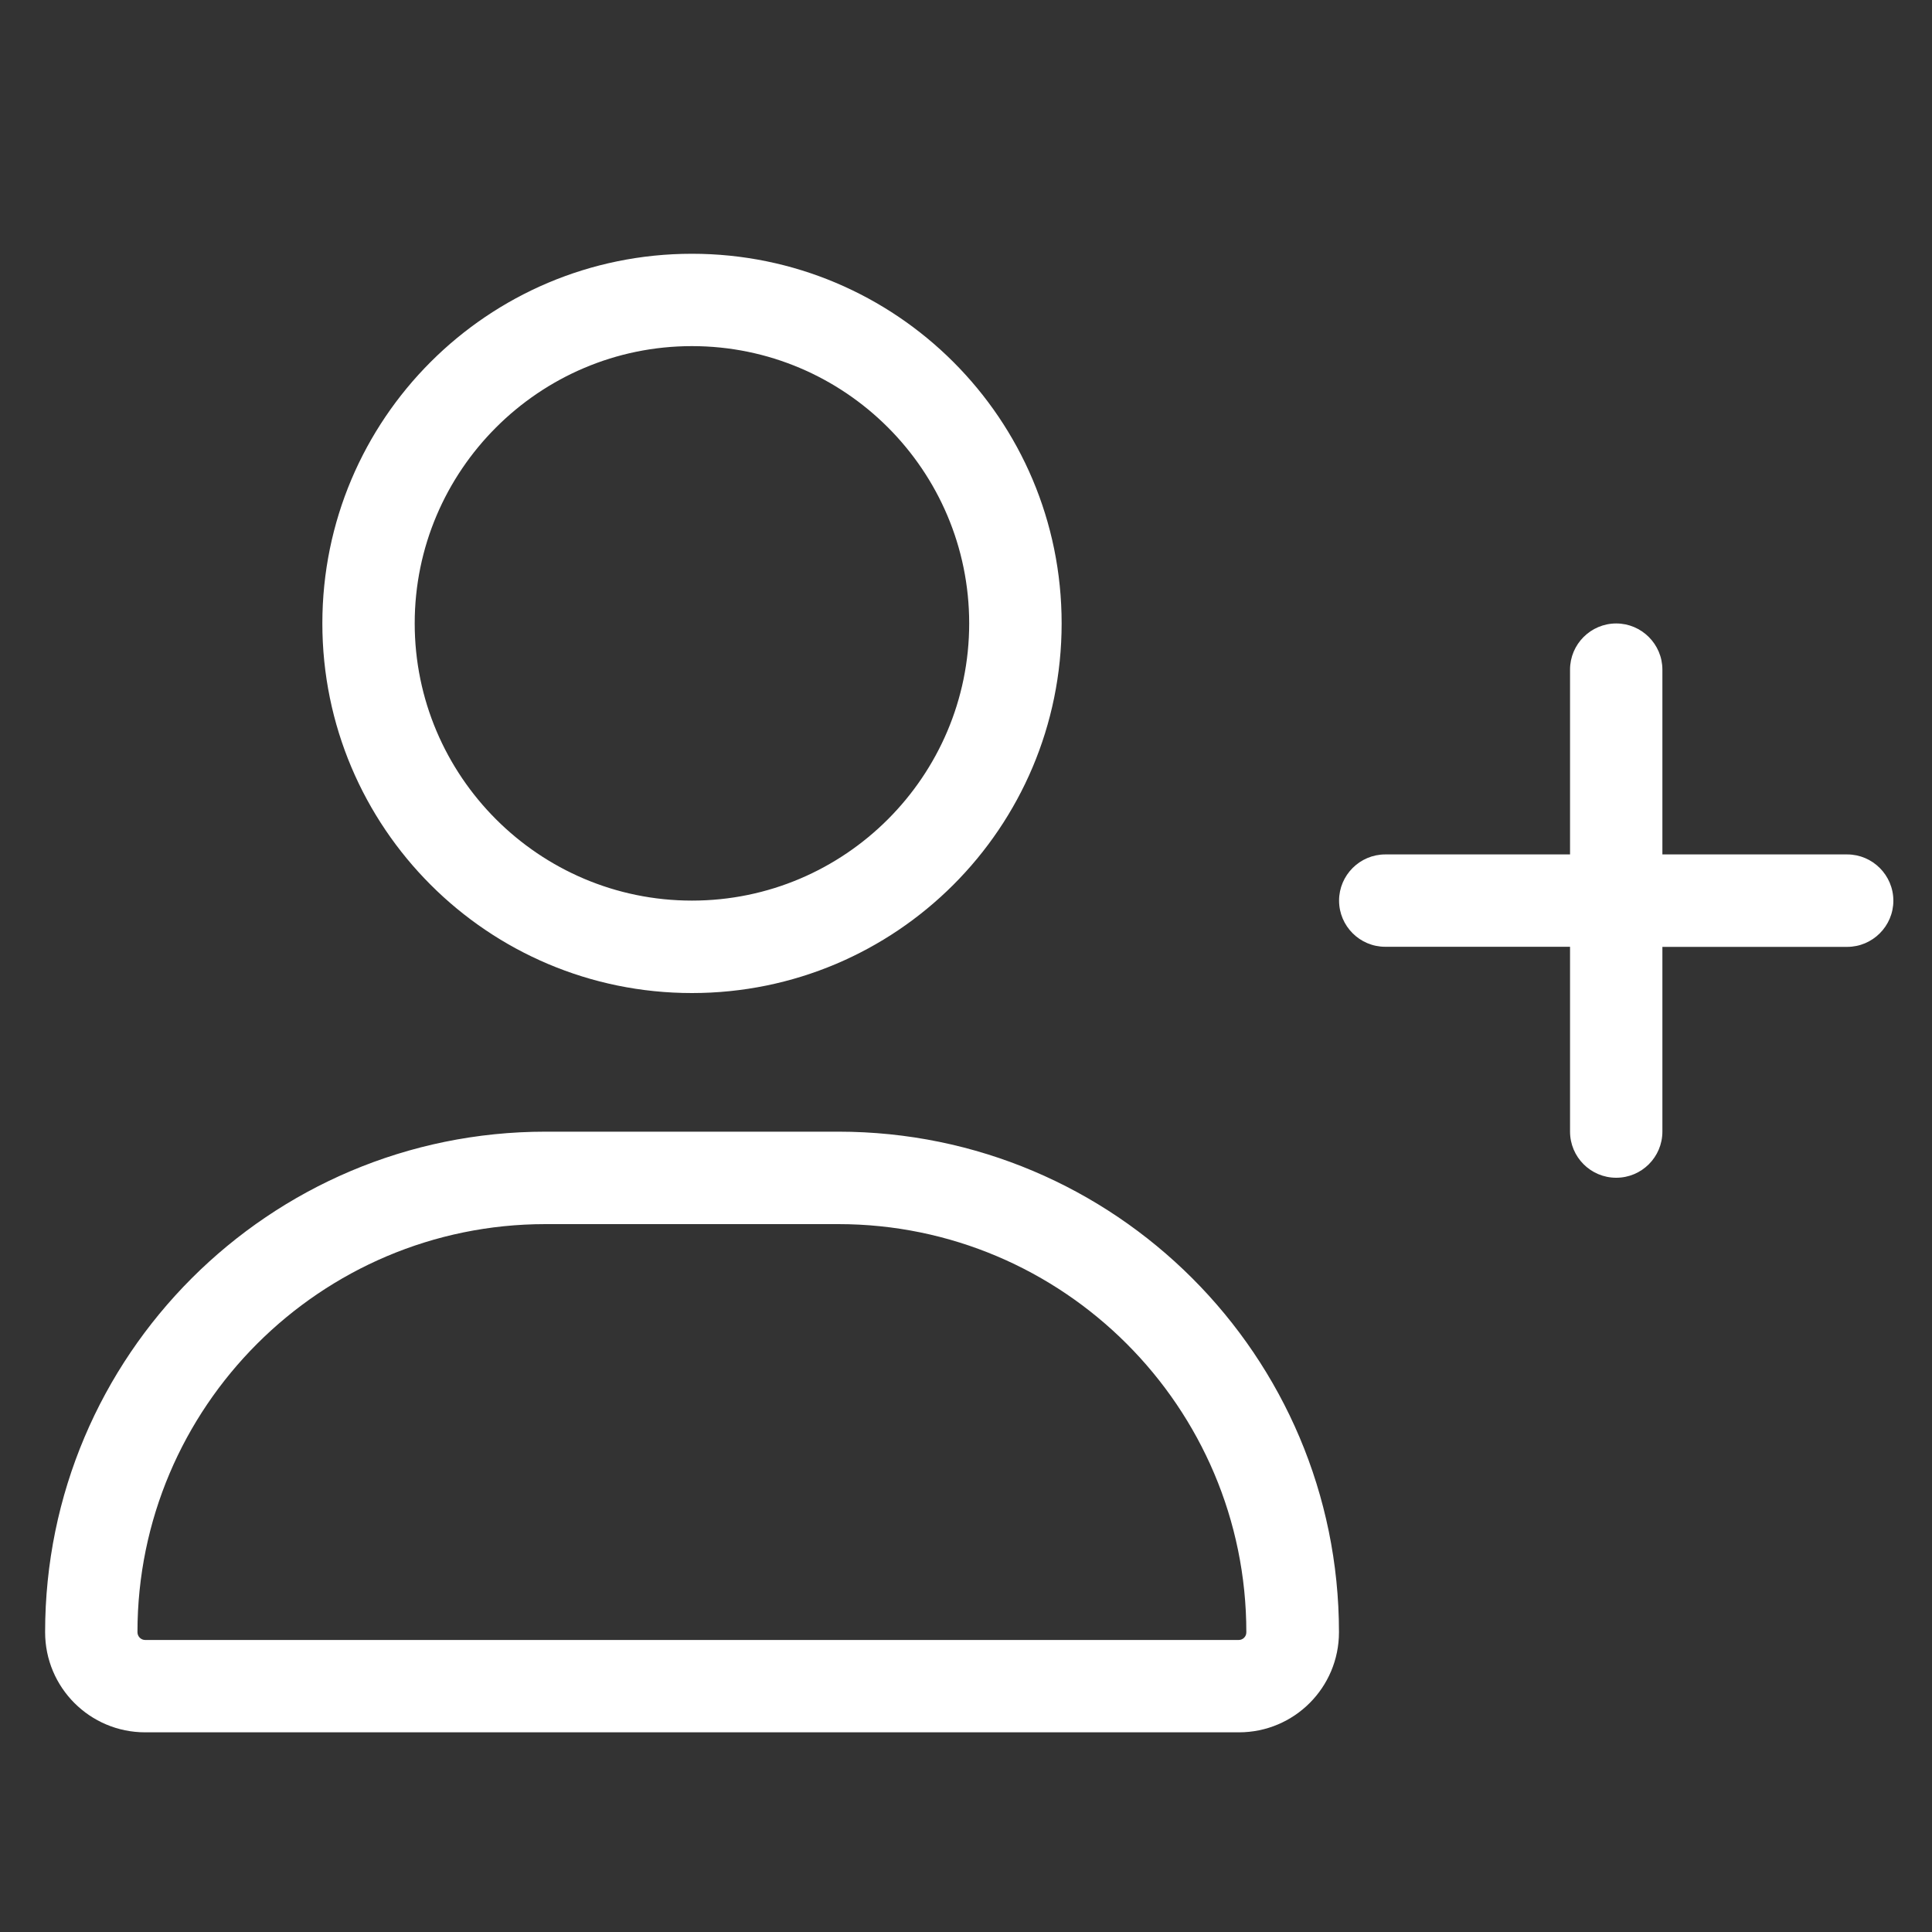 <?xml version="1.0" encoding="utf-8"?>
<svg xmlns="http://www.w3.org/2000/svg" id="Layer_1" style="enable-background:new 0 0 200 200;" version="1.1" viewBox="0 0 200 200" x="0px" y="0px">
<rect x="0" y="0" width="200" height="200" fill="#333333" stroke="none"/>
<style type="text/css">
	.st0{fill:#FFFFFF;}
</style>
<path class="st0" d="M86.79,117.15H56.48c-28.61,0-51.81,23.2-51.81,51.81c0,5.74,4.64,10.37,10.36,10.37h113.22&#xD;&#xA;	c5.72,0,10.36-4.63,10.36-10.37C138.6,140.35,115.4,117.15,86.79,117.15z M128.23,169.77H15.03c-0.44,0-0.8-0.36-0.8-0.81&#xD;&#xA;	c0-23.29,18.95-42.24,42.24-42.24h30.31c23.29,0,42.24,18.95,42.24,42.24C129.03,169.41,128.67,169.77,128.23,169.77z M71.63,102.8&#xD;&#xA;	c21.14,0,38.27-17.13,38.27-38.27S92.77,26.27,71.63,26.27S33.37,43.4,33.37,64.53S50.5,102.8,71.63,102.8z M71.63,35.83&#xD;&#xA;	c15.83,0,28.7,12.87,28.7,28.7c0,15.82-12.87,28.7-28.7,28.7s-28.7-12.89-28.7-28.7C42.93,48.71,55.82,35.83,71.63,35.83z&#xD;&#xA;	 M191.22,88.45h-19.13V69.32c0-2.63-2.15-4.78-4.78-4.78s-4.78,2.14-4.78,4.78v19.13h-19.13c-2.63,0-4.78,2.15-4.78,4.78&#xD;&#xA;	c0,2.63,2.14,4.78,4.78,4.78h19.13v19.13c0,2.64,2.14,4.78,4.78,4.78s4.78-2.14,4.78-4.78V98.02h19.13c2.63,0,4.78-2.15,4.78-4.78&#xD;&#xA;	C196,90.6,193.85,88.45,191.22,88.45z"/>
</svg>